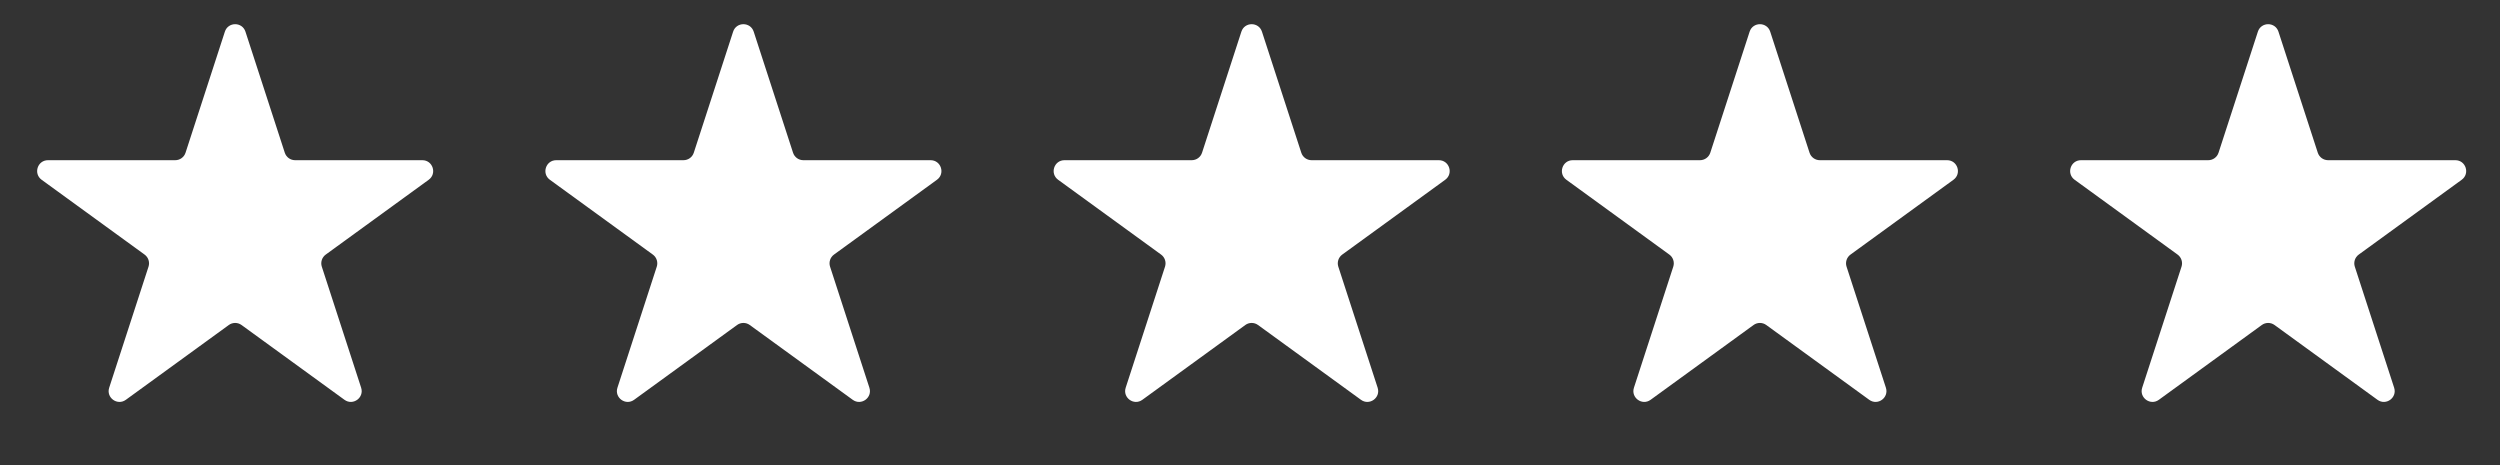 <svg width="462" height="86" viewBox="0 0 462 86" fill="none" xmlns="http://www.w3.org/2000/svg">
<rect x="0" y="0" width="462" height="86" fill="#333333" stroke="none"/>
<path d="M41.556 5.854C42.155 4.011 44.762 4.011 45.36 5.854L52.628 28.222C52.896 29.046 53.664 29.604 54.53 29.604L78.049 29.604C79.986 29.604 80.792 32.083 79.224 33.222L60.197 47.046C59.496 47.555 59.203 48.458 59.471 49.282L66.739 71.649C67.337 73.492 65.228 75.024 63.661 73.885L44.634 60.062C43.933 59.552 42.984 59.552 42.283 60.062L23.256 73.885C21.688 75.024 19.579 73.492 20.178 71.649L27.446 49.282C27.713 48.458 27.42 47.555 26.719 47.046L7.692 33.222C6.125 32.083 6.93 29.604 8.868 29.604L32.386 29.604C33.253 29.604 34.021 29.046 34.288 28.222L41.556 5.854Z" fill="white"/>
<path d="M135.481 5.854C136.079 4.011 138.686 4.011 139.285 5.854L146.553 28.222C146.82 29.046 147.588 29.604 148.455 29.604L171.974 29.604C173.911 29.604 174.717 32.083 173.149 33.222L154.122 47.046C153.421 47.555 153.128 48.458 153.396 49.282L160.663 71.649C161.262 73.492 159.153 75.024 157.586 73.885L138.558 60.062C137.857 59.552 136.908 59.552 136.207 60.062L117.18 73.885C115.613 75.024 113.504 73.492 114.103 71.649L121.37 49.282C121.638 48.458 121.345 47.555 120.644 47.046L101.617 33.222C100.049 32.083 100.855 29.604 102.792 29.604L126.311 29.604C127.177 29.604 127.945 29.046 128.213 28.222L135.481 5.854Z" fill="white"/>
<path d="M229.406 5.854C230.004 4.011 232.611 4.011 233.21 5.854L240.478 28.222C240.745 29.046 241.513 29.604 242.38 29.604L265.898 29.604C267.836 29.604 268.641 32.083 267.074 33.222L248.047 47.046C247.346 47.555 247.053 48.458 247.32 49.282L254.588 71.649C255.187 73.492 253.078 75.024 251.51 73.885L232.483 60.062C231.782 59.552 230.833 59.552 230.132 60.062L211.105 73.885C209.538 75.024 207.429 73.492 208.027 71.649L215.295 49.282C215.563 48.458 215.27 47.555 214.569 47.046L195.542 33.222C193.974 32.083 194.78 29.604 196.717 29.604L220.236 29.604C221.102 29.604 221.87 29.046 222.138 28.222L229.406 5.854Z" fill="white"/>
<path d="M323.33 5.854C323.929 4.011 326.536 4.011 327.135 5.854L334.402 28.222C334.67 29.046 335.438 29.604 336.304 29.604L359.823 29.604C361.76 29.604 362.566 32.083 360.999 33.222L341.972 47.046C341.271 47.555 340.977 48.458 341.245 49.282L348.513 71.649C349.111 73.492 347.002 75.024 345.435 73.885L326.408 60.062C325.707 59.552 324.758 59.552 324.057 60.062L305.03 73.885C303.462 75.024 301.353 73.492 301.952 71.649L309.22 49.282C309.488 48.458 309.194 47.555 308.493 47.046L289.466 33.222C287.899 32.083 288.704 29.604 290.642 29.604L314.16 29.604C315.027 29.604 315.795 29.046 316.063 28.222L323.33 5.854Z" fill="white"/>
<path d="M417.255 5.854C417.854 4.011 420.46 4.011 421.059 5.854L428.327 28.222C428.595 29.046 429.363 29.604 430.229 29.604L453.748 29.604C455.685 29.604 456.491 32.083 454.923 33.222L435.896 47.046C435.195 47.555 434.902 48.458 435.17 49.282L442.437 71.649C443.036 73.492 440.927 75.024 439.36 73.885L420.333 60.062C419.632 59.552 418.682 59.552 417.981 60.062L398.954 73.885C397.387 75.024 395.278 73.492 395.877 71.649L403.144 49.282C403.412 48.458 403.119 47.555 402.418 47.046L383.391 33.222C381.823 32.083 382.629 29.604 384.566 29.604L408.085 29.604C408.952 29.604 409.72 29.046 409.987 28.222L417.255 5.854Z" fill="white"/>
</svg>
